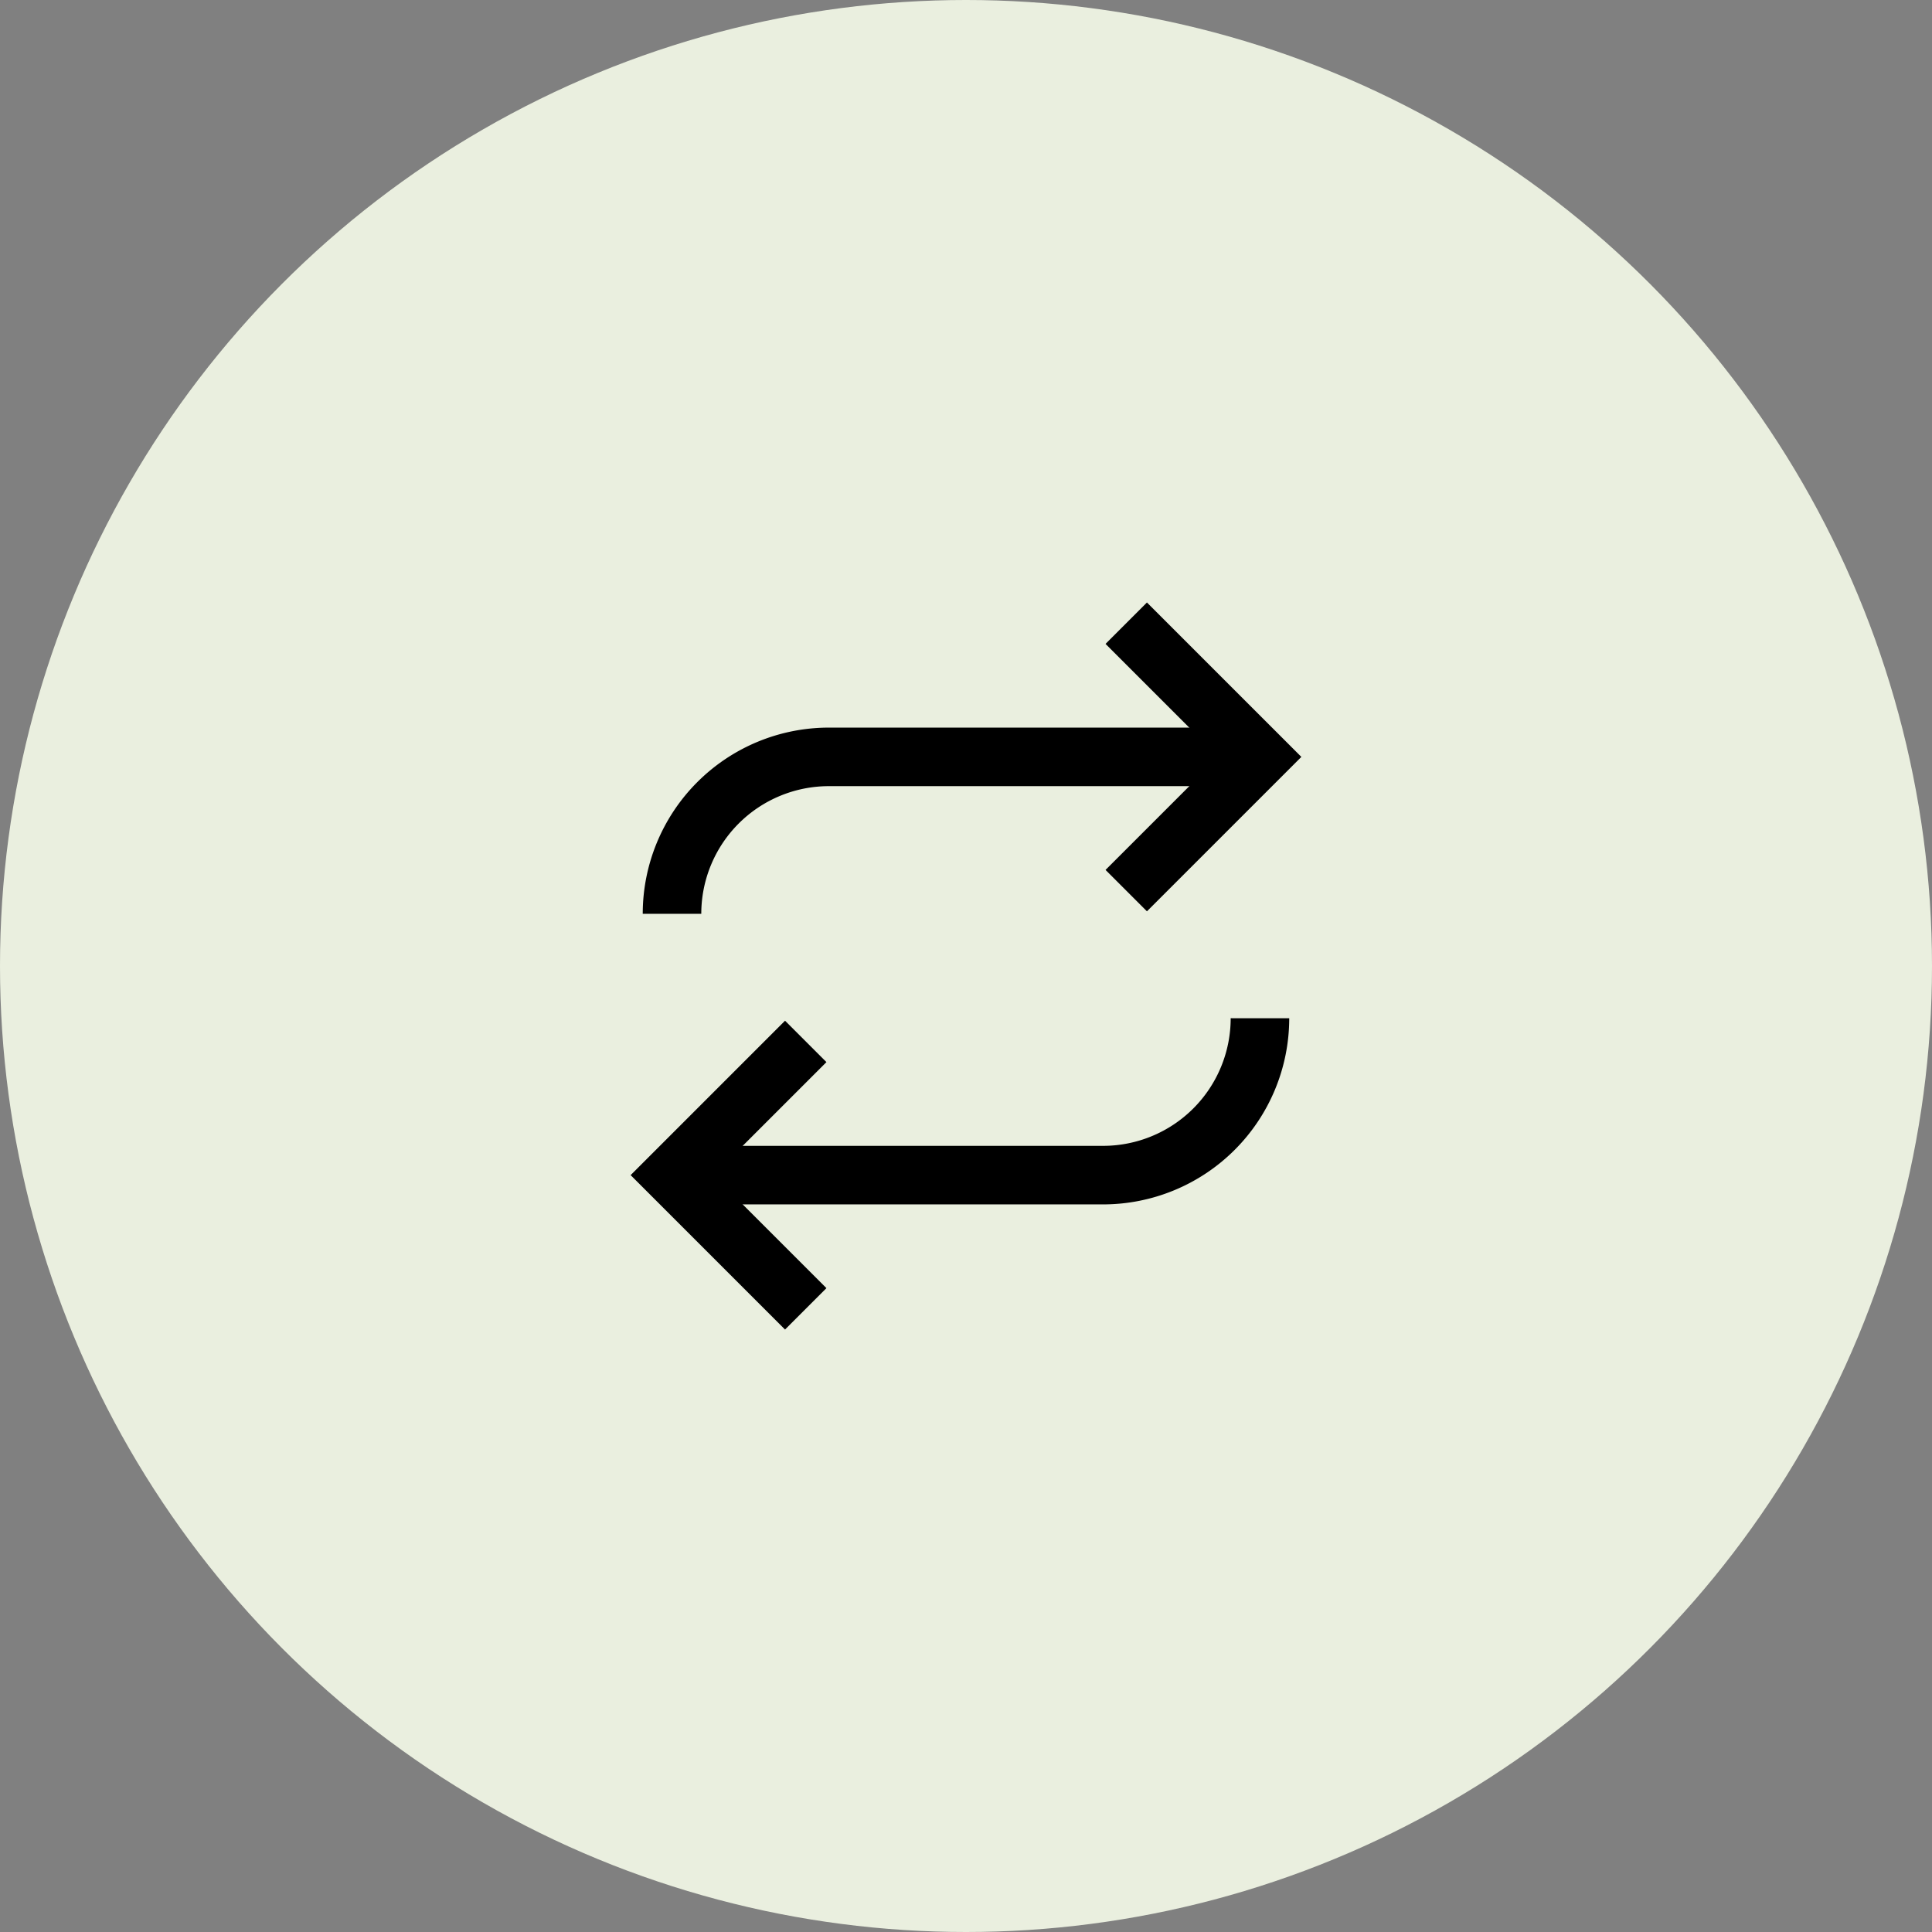 <svg xmlns="http://www.w3.org/2000/svg" width="66" height="66" viewBox="0 0 66 66"><rect x="0" y="0" width="66" height="66" fill="#808080" stroke="none"/><defs><style>.a{fill:#eaefdf;}.b{fill:none;stroke:#000;stroke-miterlimit:10;stroke-width:2px;}</style></defs><g transform="translate(-1019 -5458)"><circle class="a" cx="33" cy="33" r="33" transform="translate(1019 5458)"/><g transform="translate(-1254.966 4199.906)"><path class="b" d="M2317.008,1292.878a5.361,5.361,0,0,1-5.361,5.36h-14.013"/><path class="b" d="M2301.491,1302.806l-4.568-4.568,4.568-4.568"/><path class="b" d="M2296.923,1289.311a5.361,5.361,0,0,1,5.361-5.361H2316.3"/><path class="b" d="M2312.44,1279.383l4.568,4.568-4.568,4.568"/></g></g></svg>